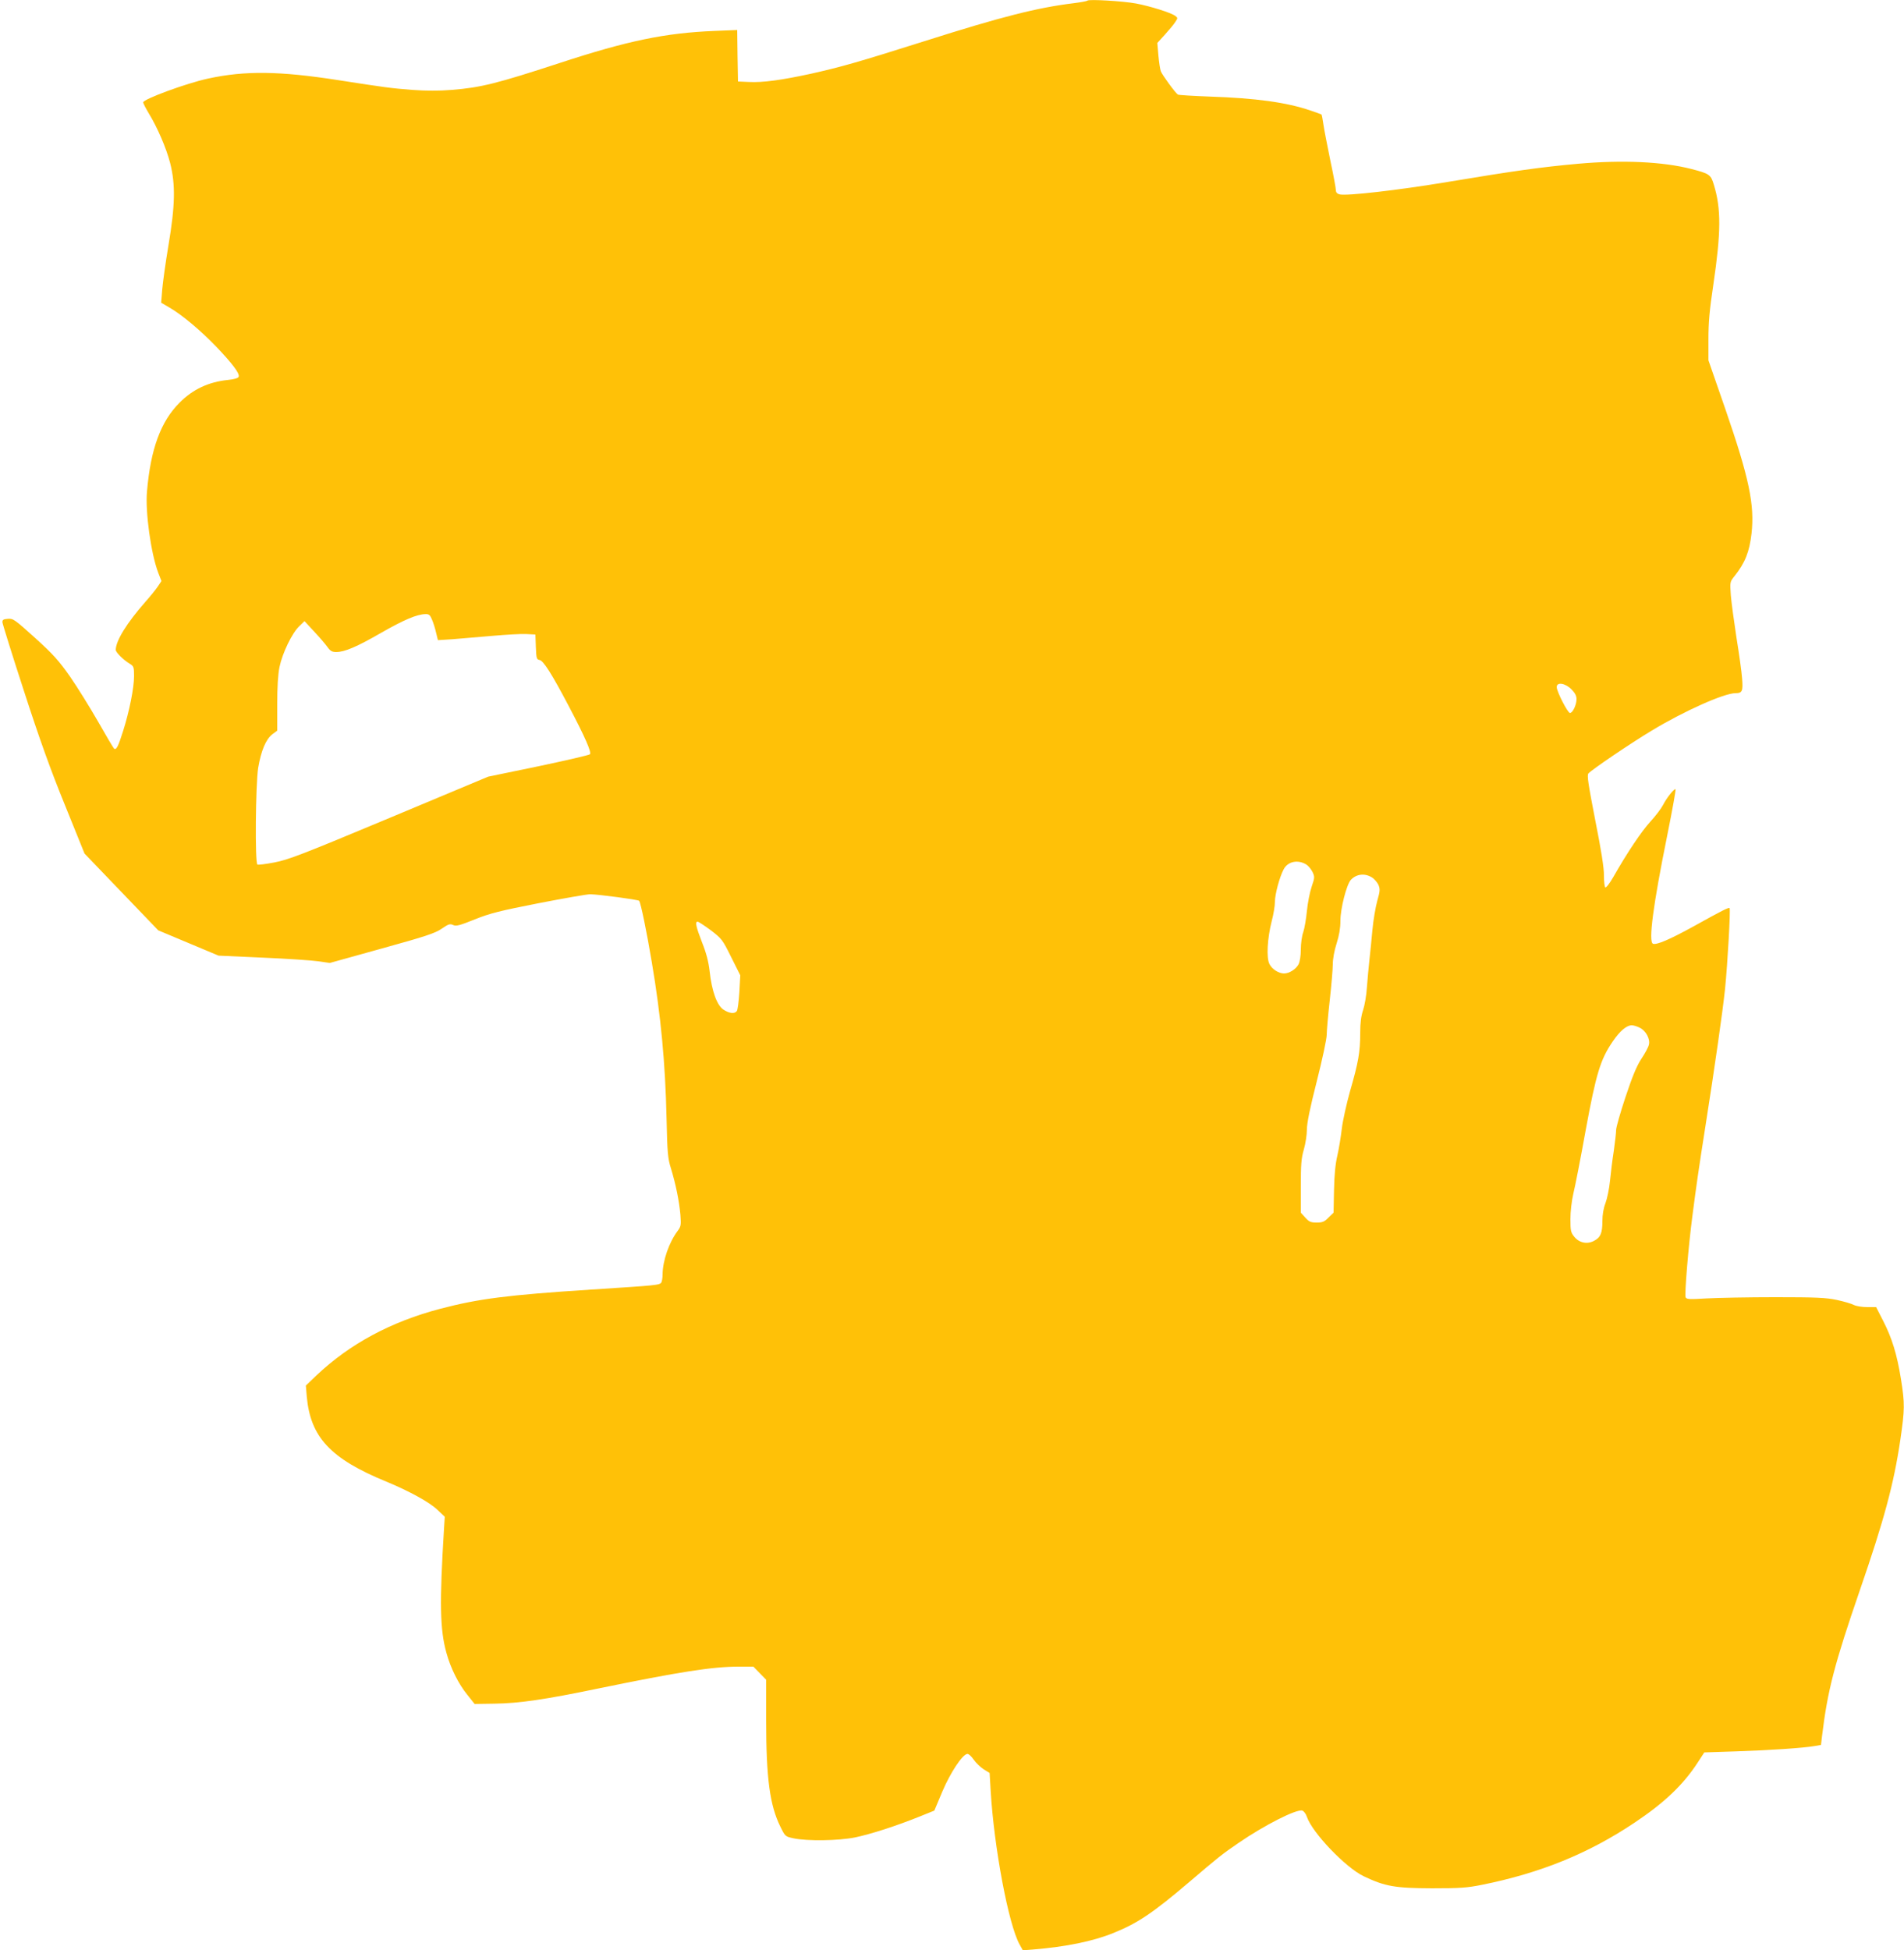 <?xml version="1.0" standalone="no"?>
<!DOCTYPE svg PUBLIC "-//W3C//DTD SVG 20010904//EN"
 "http://www.w3.org/TR/2001/REC-SVG-20010904/DTD/svg10.dtd">
<svg version="1.0" xmlns="http://www.w3.org/2000/svg"
 width="1250pt" height="1280pt" viewBox="0 0 1250 1280"
 preserveAspectRatio="xMidYMid meet">
<g transform="translate(0,1280) scale(0.1,-0.1)"
fill="#ffc107" stroke="none">
<path d="M7139 12796 c-3 -4 -44 -11 -90 -17 -238 -29 -472 -88 -979 -249
-439 -139 -550 -170 -746 -214 -194 -42 -316 -59 -409 -54 l-70 3 -3 169 -2
169 -148 -6 c-324 -13 -571 -64 -1022 -212 -407 -133 -514 -160 -703 -175 -85
-7 -165 -7 -262 0 -139 11 -170 15 -485 64 -385 60 -612 63 -855 10 -140 -30
-425 -135 -425 -156 0 -6 16 -37 35 -69 59 -97 116 -229 142 -329 36 -142 33
-279 -11 -540 -19 -113 -37 -244 -41 -291 l-7 -86 53 -31 c82 -47 204 -149
309 -258 105 -110 155 -176 147 -197 -3 -9 -29 -17 -70 -21 -128 -13 -230 -61
-318 -149 -124 -124 -190 -304 -214 -583 -12 -134 26 -408 74 -534 l21 -54
-24 -36 c-13 -19 -49 -64 -81 -100 -124 -141 -195 -257 -195 -316 0 -16 49
-65 92 -91 26 -16 28 -22 28 -81 0 -78 -31 -232 -72 -361 -31 -99 -44 -125
-58 -116 -5 3 -52 83 -106 178 -54 94 -137 228 -185 297 -73 104 -111 146
-229 253 -133 120 -144 128 -178 125 -30 -2 -37 -7 -36 -23 1 -11 64 -214 141
-450 102 -315 174 -516 269 -749 l129 -319 242 -252 242 -252 198 -83 198 -83
290 -13 c160 -7 324 -18 365 -24 l75 -11 342 95 c289 80 349 100 393 130 44
30 54 34 75 24 20 -9 43 -3 142 37 100 40 163 56 418 106 165 32 318 59 340
59 55 -1 313 -35 321 -43 10 -10 50 -204 83 -402 60 -354 89 -666 97 -1025 5
-228 8 -263 29 -330 31 -101 54 -214 62 -304 5 -68 4 -76 -19 -107 -56 -75
-97 -194 -98 -284 0 -22 -4 -46 -8 -53 -12 -18 -27 -19 -462 -47 -554 -36
-737 -60 -990 -126 -323 -85 -593 -230 -811 -436 l-71 -68 6 -72 c24 -267 156
-408 521 -558 150 -62 282 -134 335 -184 l50 -47 -5 -79 c-30 -486 -27 -662
16 -815 27 -99 79 -204 138 -276 l47 -59 130 2 c161 2 333 27 679 99 536 110
752 144 925 144 l96 0 42 -43 42 -43 0 -267 c0 -380 24 -557 93 -697 32 -65
32 -65 87 -77 91 -19 295 -16 404 6 101 21 270 75 426 138 l94 38 53 126 c53
124 130 241 163 246 8 2 27 -15 42 -37 15 -22 45 -50 66 -64 l39 -24 7 -119
c22 -369 117 -877 190 -1007 l21 -38 65 5 c219 18 397 54 533 110 156 63 257
131 492 331 192 164 221 187 325 258 170 117 383 225 420 213 10 -3 24 -22 30
-41 35 -104 254 -333 373 -390 141 -67 206 -78 447 -79 186 0 231 3 330 23
383 77 698 205 1000 407 198 132 322 251 416 396 l43 66 213 7 c215 7 439 22
513 35 l40 7 7 59 c36 298 82 474 248 956 159 461 223 697 266 988 29 200 30
236 4 399 -26 162 -59 269 -117 382 l-46 90 -59 0 c-32 0 -71 6 -87 14 -15 8
-65 23 -112 33 -71 15 -135 18 -404 18 -176 0 -379 -4 -451 -8 -116 -7 -132
-6 -138 8 -7 20 18 330 45 535 25 193 41 306 85 585 62 394 113 751 129 902
17 168 37 524 30 532 -6 6 -46 -14 -235 -119 -156 -86 -244 -124 -268 -115
-31 12 1 254 93 708 34 169 59 307 55 307 -13 0 -59 -59 -82 -104 -11 -22 -48
-71 -82 -108 -58 -63 -153 -204 -245 -366 -23 -40 -46 -70 -52 -67 -5 4 -9 39
-9 78 1 49 -18 167 -57 363 -46 237 -55 295 -45 307 21 24 277 198 417 282
212 128 474 245 549 245 44 0 50 13 43 97 -3 43 -20 164 -37 268 -16 105 -33
229 -37 278 -6 86 -6 88 24 125 70 88 98 159 112 280 21 189 -16 365 -172 817
l-111 320 0 140 c0 108 7 189 32 355 51 345 52 499 4 656 -20 68 -29 74 -149
105 -188 48 -451 60 -743 34 -243 -22 -416 -46 -860 -120 -324 -54 -659 -92
-705 -81 -17 4 -25 13 -25 29 0 12 -16 99 -36 192 -19 94 -40 199 -45 234 -5
36 -11 66 -13 69 -2 2 -36 14 -74 27 -155 53 -359 81 -659 91 -111 4 -205 10
-210 13 -17 11 -103 129 -112 153 -5 12 -12 60 -16 104 l-7 82 50 55 c28 31
59 68 68 83 17 25 17 27 -1 40 -28 21 -166 64 -257 81 -86 16 -309 29 -319 19z
m-4303 -4063 c9 -20 21 -59 27 -86 l12 -49 95 6 c52 4 169 14 260 22 91 8 192
14 225 12 l60 -3 3 -82 c3 -75 5 -82 24 -85 25 -4 80 -90 192 -303 107 -203
151 -304 139 -316 -6 -6 -159 -41 -339 -79 l-329 -68 -650 -272 c-569 -238
-663 -274 -753 -291 -56 -11 -107 -17 -112 -14 -17 11 -12 525 5 635 19 112
51 189 94 221 l31 23 0 172 c0 115 5 197 15 246 19 91 82 222 129 267 l35 34
63 -68 c35 -37 74 -83 87 -101 19 -27 31 -34 58 -34 56 0 135 34 295 126 150
86 236 122 291 123 23 1 31 -6 43 -36z m7480 -457 c24 -24 34 -43 34 -65 0
-38 -25 -91 -43 -91 -15 0 -87 141 -87 170 0 35 56 26 96 -14z m-1738 -1152
c12 -8 30 -30 39 -48 15 -32 14 -38 -6 -97 -12 -35 -26 -107 -31 -159 -5 -52
-16 -115 -24 -139 -9 -24 -16 -75 -16 -113 0 -42 -6 -80 -15 -98 -17 -32 -61
-60 -95 -60 -35 0 -79 28 -96 62 -21 41 -14 168 15 282 12 44 21 101 21 127 0
48 30 161 57 212 27 53 95 67 151 31z m428 -83 c17 -10 36 -33 44 -50 11 -28
10 -41 -8 -104 -11 -40 -26 -126 -32 -192 -6 -66 -15 -156 -20 -200 -5 -44
-12 -123 -16 -175 -3 -52 -15 -120 -25 -150 -13 -38 -19 -82 -19 -150 0 -125
-12 -193 -66 -380 -24 -85 -49 -198 -55 -250 -6 -52 -19 -131 -29 -175 -13
-54 -20 -127 -22 -227 l-3 -148 -33 -32 c-27 -28 -40 -33 -78 -33 -39 0 -50 5
-75 33 l-29 32 0 173 c0 142 3 184 20 242 11 38 20 97 20 131 0 42 20 140 65
317 36 141 65 278 65 304 0 26 9 129 20 227 11 99 20 205 20 237 0 34 10 90
25 136 17 53 25 101 25 149 0 80 40 236 68 268 36 39 91 46 138 17z m-4340
-347 c72 -55 77 -61 134 -176 l60 -120 -6 -111 c-4 -62 -11 -118 -17 -124 -15
-20 -50 -15 -88 10 -42 28 -76 121 -90 250 -7 63 -22 121 -50 191 -40 104 -47
136 -29 136 6 0 44 -25 86 -56z m6099 -640 c40 -19 70 -74 60 -112 -3 -15 -25
-56 -49 -92 -31 -47 -59 -115 -104 -250 -34 -102 -62 -200 -62 -218 0 -17 -7
-78 -15 -135 -9 -56 -20 -145 -25 -197 -5 -52 -19 -119 -30 -148 -13 -33 -20
-76 -20 -117 0 -78 -12 -108 -55 -130 -44 -24 -96 -14 -129 26 -23 28 -26 39
-26 116 0 50 8 119 19 167 11 44 48 232 81 416 69 374 97 466 178 584 47 69
91 106 125 106 11 0 34 -7 52 -16z"/>
</g>
</svg>
